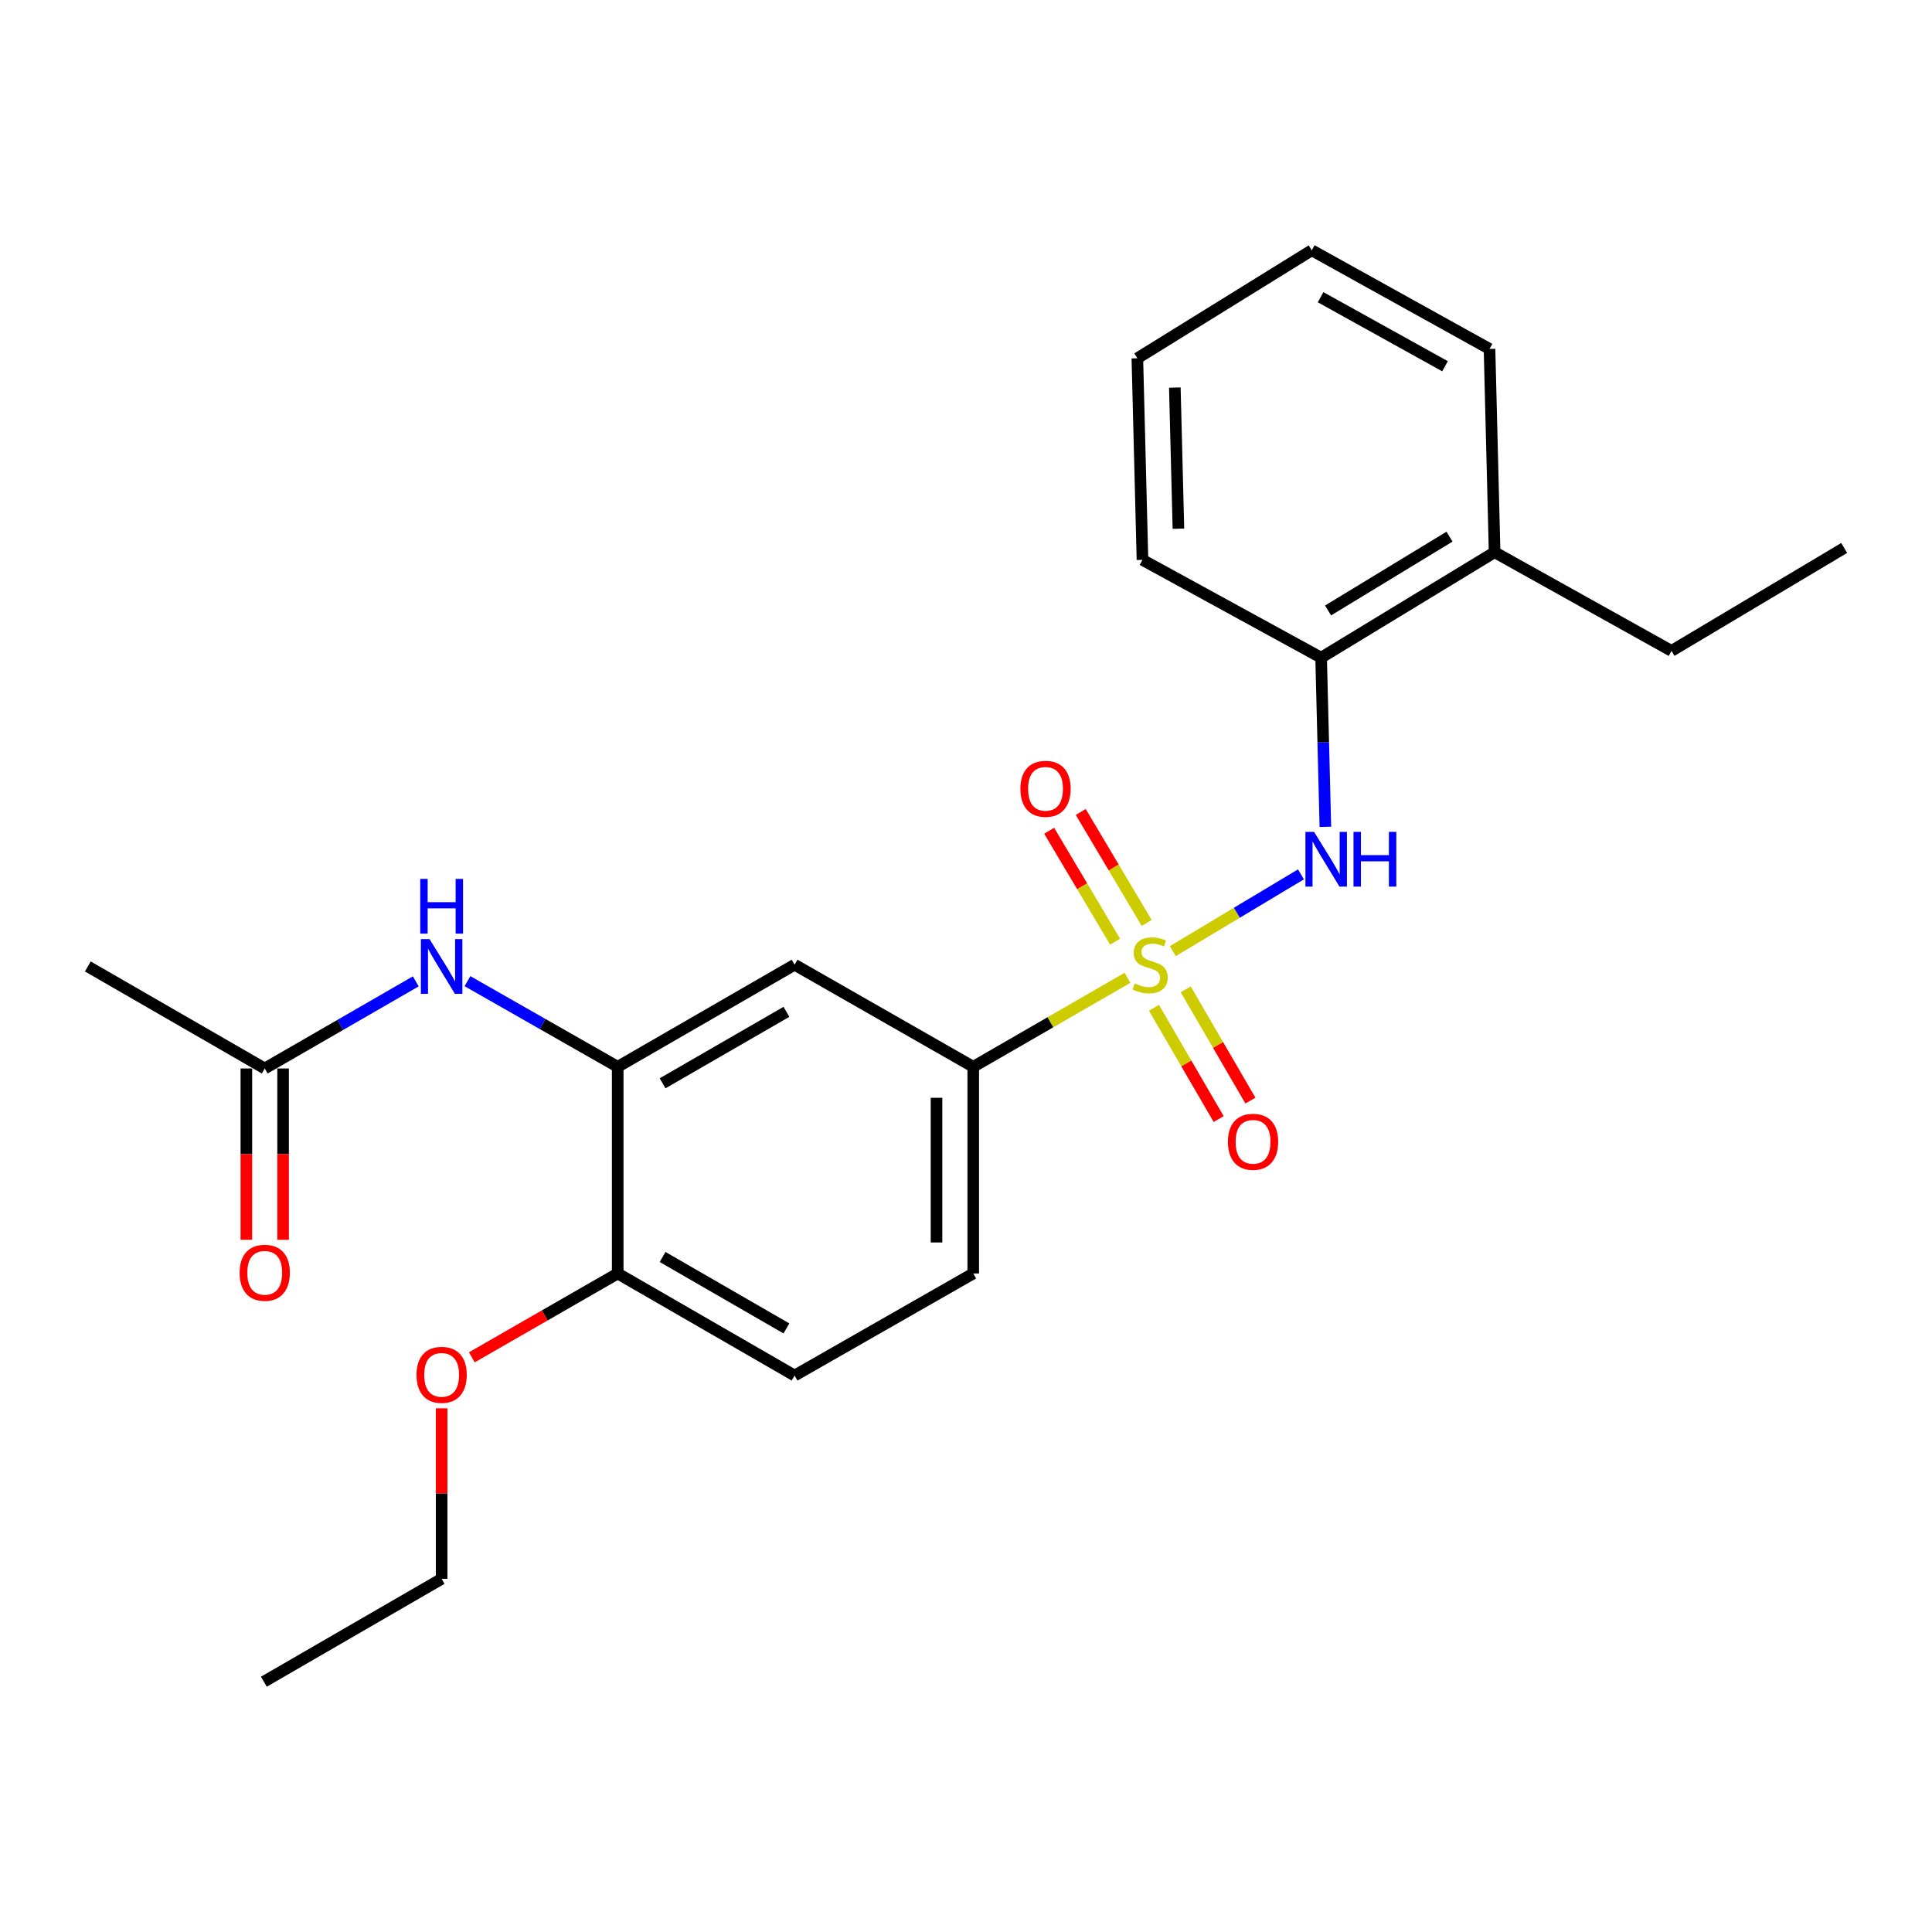 <?xml version='1.0' encoding='iso-8859-1'?>
<svg version='1.1' baseProfile='full'
              xmlns='http://www.w3.org/2000/svg'
                      xmlns:rdkit='http://www.rdkit.org/xml'
                      xmlns:xlink='http://www.w3.org/1999/xlink'
                  xml:space='preserve'
width='1000px' height='1000px' viewBox='0 0 1000 1000'>
<!-- END OF HEADER -->
<rect style='opacity:1.0;fill:#FFFFFF;stroke:none' width='1000' height='1000' x='0' y='0'> </rect>
<path class='bond-0' d='M 607.047,492.303 L 640.211,472.432' style='fill:none;fill-rule:evenodd;stroke:#CCCC00;stroke-width:6px;stroke-linecap:butt;stroke-linejoin:miter;stroke-opacity:1' />
<path class='bond-0' d='M 640.211,472.432 L 673.376,452.561' style='fill:none;fill-rule:evenodd;stroke:#0000FF;stroke-width:6px;stroke-linecap:butt;stroke-linejoin:miter;stroke-opacity:1' />
<path class='bond-1' d='M 583.588,506.1 L 543.669,529.138' style='fill:none;fill-rule:evenodd;stroke:#CCCC00;stroke-width:6px;stroke-linecap:butt;stroke-linejoin:miter;stroke-opacity:1' />
<path class='bond-1' d='M 543.669,529.138 L 503.75,552.176' style='fill:none;fill-rule:evenodd;stroke:#000000;stroke-width:6px;stroke-linecap:butt;stroke-linejoin:miter;stroke-opacity:1' />
<path class='bond-5' d='M 593.518,477.709 L 576.453,448.99' style='fill:none;fill-rule:evenodd;stroke:#CCCC00;stroke-width:6px;stroke-linecap:butt;stroke-linejoin:miter;stroke-opacity:1' />
<path class='bond-5' d='M 576.453,448.99 L 559.388,420.272' style='fill:none;fill-rule:evenodd;stroke:#FF0000;stroke-width:6px;stroke-linecap:butt;stroke-linejoin:miter;stroke-opacity:1' />
<path class='bond-5' d='M 577.174,487.42 L 560.109,458.702' style='fill:none;fill-rule:evenodd;stroke:#CCCC00;stroke-width:6px;stroke-linecap:butt;stroke-linejoin:miter;stroke-opacity:1' />
<path class='bond-5' d='M 560.109,458.702 L 543.044,429.984' style='fill:none;fill-rule:evenodd;stroke:#FF0000;stroke-width:6px;stroke-linecap:butt;stroke-linejoin:miter;stroke-opacity:1' />
<path class='bond-6' d='M 597.29,521.642 L 614.037,550.434' style='fill:none;fill-rule:evenodd;stroke:#CCCC00;stroke-width:6px;stroke-linecap:butt;stroke-linejoin:miter;stroke-opacity:1' />
<path class='bond-6' d='M 614.037,550.434 L 630.784,579.225' style='fill:none;fill-rule:evenodd;stroke:#FF0000;stroke-width:6px;stroke-linecap:butt;stroke-linejoin:miter;stroke-opacity:1' />
<path class='bond-6' d='M 613.724,512.084 L 630.471,540.875' style='fill:none;fill-rule:evenodd;stroke:#CCCC00;stroke-width:6px;stroke-linecap:butt;stroke-linejoin:miter;stroke-opacity:1' />
<path class='bond-6' d='M 630.471,540.875 L 647.217,569.666' style='fill:none;fill-rule:evenodd;stroke:#FF0000;stroke-width:6px;stroke-linecap:butt;stroke-linejoin:miter;stroke-opacity:1' />
<path class='bond-7' d='M 686.009,427.971 L 684.909,384.19' style='fill:none;fill-rule:evenodd;stroke:#0000FF;stroke-width:6px;stroke-linecap:butt;stroke-linejoin:miter;stroke-opacity:1' />
<path class='bond-7' d='M 684.909,384.19 L 683.81,340.408' style='fill:none;fill-rule:evenodd;stroke:#000000;stroke-width:6px;stroke-linecap:butt;stroke-linejoin:miter;stroke-opacity:1' />
<path class='bond-3' d='M 503.75,552.176 L 411.279,499.335' style='fill:none;fill-rule:evenodd;stroke:#000000;stroke-width:6px;stroke-linecap:butt;stroke-linejoin:miter;stroke-opacity:1' />
<path class='bond-10' d='M 503.75,552.176 L 503.75,659.148' style='fill:none;fill-rule:evenodd;stroke:#000000;stroke-width:6px;stroke-linecap:butt;stroke-linejoin:miter;stroke-opacity:1' />
<path class='bond-10' d='M 484.738,568.222 L 484.738,643.102' style='fill:none;fill-rule:evenodd;stroke:#000000;stroke-width:6px;stroke-linecap:butt;stroke-linejoin:miter;stroke-opacity:1' />
<path class='bond-2' d='M 319.718,552.176 L 411.279,499.335' style='fill:none;fill-rule:evenodd;stroke:#000000;stroke-width:6px;stroke-linecap:butt;stroke-linejoin:miter;stroke-opacity:1' />
<path class='bond-2' d='M 342.955,560.716 L 407.048,523.727' style='fill:none;fill-rule:evenodd;stroke:#000000;stroke-width:6px;stroke-linecap:butt;stroke-linejoin:miter;stroke-opacity:1' />
<path class='bond-4' d='M 319.718,552.176 L 280.834,530.013' style='fill:none;fill-rule:evenodd;stroke:#000000;stroke-width:6px;stroke-linecap:butt;stroke-linejoin:miter;stroke-opacity:1' />
<path class='bond-4' d='M 280.834,530.013 L 241.951,507.849' style='fill:none;fill-rule:evenodd;stroke:#0000FF;stroke-width:6px;stroke-linecap:butt;stroke-linejoin:miter;stroke-opacity:1' />
<path class='bond-24' d='M 319.718,552.176 L 319.718,659.148' style='fill:none;fill-rule:evenodd;stroke:#000000;stroke-width:6px;stroke-linecap:butt;stroke-linejoin:miter;stroke-opacity:1' />
<path class='bond-8' d='M 215.206,507.951 L 176.117,530.497' style='fill:none;fill-rule:evenodd;stroke:#0000FF;stroke-width:6px;stroke-linecap:butt;stroke-linejoin:miter;stroke-opacity:1' />
<path class='bond-8' d='M 176.117,530.497 L 137.027,553.042' style='fill:none;fill-rule:evenodd;stroke:#000000;stroke-width:6px;stroke-linecap:butt;stroke-linejoin:miter;stroke-opacity:1' />
<path class='bond-12' d='M 683.81,340.408 L 773.608,285.824' style='fill:none;fill-rule:evenodd;stroke:#000000;stroke-width:6px;stroke-linecap:butt;stroke-linejoin:miter;stroke-opacity:1' />
<path class='bond-12' d='M 687.405,315.975 L 750.263,277.766' style='fill:none;fill-rule:evenodd;stroke:#000000;stroke-width:6px;stroke-linecap:butt;stroke-linejoin:miter;stroke-opacity:1' />
<path class='bond-15' d='M 683.81,340.408 L 591.34,289.785' style='fill:none;fill-rule:evenodd;stroke:#000000;stroke-width:6px;stroke-linecap:butt;stroke-linejoin:miter;stroke-opacity:1' />
<path class='bond-11' d='M 127.521,553.042 L 127.521,597.393' style='fill:none;fill-rule:evenodd;stroke:#000000;stroke-width:6px;stroke-linecap:butt;stroke-linejoin:miter;stroke-opacity:1' />
<path class='bond-11' d='M 127.521,597.393 L 127.521,641.743' style='fill:none;fill-rule:evenodd;stroke:#FF0000;stroke-width:6px;stroke-linecap:butt;stroke-linejoin:miter;stroke-opacity:1' />
<path class='bond-11' d='M 146.533,553.042 L 146.533,597.393' style='fill:none;fill-rule:evenodd;stroke:#000000;stroke-width:6px;stroke-linecap:butt;stroke-linejoin:miter;stroke-opacity:1' />
<path class='bond-11' d='M 146.533,597.393 L 146.533,641.743' style='fill:none;fill-rule:evenodd;stroke:#FF0000;stroke-width:6px;stroke-linecap:butt;stroke-linejoin:miter;stroke-opacity:1' />
<path class='bond-16' d='M 137.027,553.042 L 45.455,500.232' style='fill:none;fill-rule:evenodd;stroke:#000000;stroke-width:6px;stroke-linecap:butt;stroke-linejoin:miter;stroke-opacity:1' />
<path class='bond-9' d='M 319.718,659.148 L 411.279,711.979' style='fill:none;fill-rule:evenodd;stroke:#000000;stroke-width:6px;stroke-linecap:butt;stroke-linejoin:miter;stroke-opacity:1' />
<path class='bond-9' d='M 342.953,650.606 L 407.047,687.587' style='fill:none;fill-rule:evenodd;stroke:#000000;stroke-width:6px;stroke-linecap:butt;stroke-linejoin:miter;stroke-opacity:1' />
<path class='bond-14' d='M 319.718,659.148 L 281.967,680.85' style='fill:none;fill-rule:evenodd;stroke:#000000;stroke-width:6px;stroke-linecap:butt;stroke-linejoin:miter;stroke-opacity:1' />
<path class='bond-14' d='M 281.967,680.85 L 244.217,702.551' style='fill:none;fill-rule:evenodd;stroke:#FF0000;stroke-width:6px;stroke-linecap:butt;stroke-linejoin:miter;stroke-opacity:1' />
<path class='bond-13' d='M 503.75,659.148 L 411.279,711.979' style='fill:none;fill-rule:evenodd;stroke:#000000;stroke-width:6px;stroke-linecap:butt;stroke-linejoin:miter;stroke-opacity:1' />
<path class='bond-17' d='M 773.608,285.824 L 865.181,336.902' style='fill:none;fill-rule:evenodd;stroke:#000000;stroke-width:6px;stroke-linecap:butt;stroke-linejoin:miter;stroke-opacity:1' />
<path class='bond-18' d='M 773.608,285.824 L 770.968,180.606' style='fill:none;fill-rule:evenodd;stroke:#000000;stroke-width:6px;stroke-linecap:butt;stroke-linejoin:miter;stroke-opacity:1' />
<path class='bond-19' d='M 228.589,728.937 L 228.589,773.067' style='fill:none;fill-rule:evenodd;stroke:#FF0000;stroke-width:6px;stroke-linecap:butt;stroke-linejoin:miter;stroke-opacity:1' />
<path class='bond-19' d='M 228.589,773.067 L 228.589,817.197' style='fill:none;fill-rule:evenodd;stroke:#000000;stroke-width:6px;stroke-linecap:butt;stroke-linejoin:miter;stroke-opacity:1' />
<path class='bond-22' d='M 591.34,289.785 L 588.689,185.443' style='fill:none;fill-rule:evenodd;stroke:#000000;stroke-width:6px;stroke-linecap:butt;stroke-linejoin:miter;stroke-opacity:1' />
<path class='bond-22' d='M 609.948,273.651 L 608.092,200.611' style='fill:none;fill-rule:evenodd;stroke:#000000;stroke-width:6px;stroke-linecap:butt;stroke-linejoin:miter;stroke-opacity:1' />
<path class='bond-20' d='M 865.181,336.902 L 954.545,283.627' style='fill:none;fill-rule:evenodd;stroke:#000000;stroke-width:6px;stroke-linecap:butt;stroke-linejoin:miter;stroke-opacity:1' />
<path class='bond-25' d='M 770.968,180.606 L 678.962,129.549' style='fill:none;fill-rule:evenodd;stroke:#000000;stroke-width:6px;stroke-linecap:butt;stroke-linejoin:miter;stroke-opacity:1' />
<path class='bond-25' d='M 747.942,189.571 L 683.538,153.831' style='fill:none;fill-rule:evenodd;stroke:#000000;stroke-width:6px;stroke-linecap:butt;stroke-linejoin:miter;stroke-opacity:1' />
<path class='bond-21' d='M 228.589,817.197 L 136.573,870.451' style='fill:none;fill-rule:evenodd;stroke:#000000;stroke-width:6px;stroke-linecap:butt;stroke-linejoin:miter;stroke-opacity:1' />
<path class='bond-23' d='M 588.689,185.443 L 678.962,129.549' style='fill:none;fill-rule:evenodd;stroke:#000000;stroke-width:6px;stroke-linecap:butt;stroke-linejoin:miter;stroke-opacity:1' />
<path  class='atom-0' d='M 587.311 509.055
Q 587.631 509.175, 588.951 509.735
Q 590.271 510.295, 591.711 510.655
Q 593.191 510.975, 594.631 510.975
Q 597.311 510.975, 598.871 509.695
Q 600.431 508.375, 600.431 506.095
Q 600.431 504.535, 599.631 503.575
Q 598.871 502.615, 597.671 502.095
Q 596.471 501.575, 594.471 500.975
Q 591.951 500.215, 590.431 499.495
Q 588.951 498.775, 587.871 497.255
Q 586.831 495.735, 586.831 493.175
Q 586.831 489.615, 589.231 487.415
Q 591.671 485.215, 596.471 485.215
Q 599.751 485.215, 603.471 486.775
L 602.551 489.855
Q 599.151 488.455, 596.591 488.455
Q 593.831 488.455, 592.311 489.615
Q 590.791 490.735, 590.831 492.695
Q 590.831 494.215, 591.591 495.135
Q 592.391 496.055, 593.511 496.575
Q 594.671 497.095, 596.591 497.695
Q 599.151 498.495, 600.671 499.295
Q 602.191 500.095, 603.271 501.735
Q 604.391 503.335, 604.391 506.095
Q 604.391 510.015, 601.751 512.135
Q 599.151 514.215, 594.791 514.215
Q 592.271 514.215, 590.351 513.655
Q 588.471 513.135, 586.231 512.215
L 587.311 509.055
' fill='#CCCC00'/>
<path  class='atom-1' d='M 680.17 430.58
L 689.45 445.58
Q 690.37 447.06, 691.85 449.74
Q 693.33 452.42, 693.41 452.58
L 693.41 430.58
L 697.17 430.58
L 697.17 458.9
L 693.29 458.9
L 683.33 442.5
Q 682.17 440.58, 680.93 438.38
Q 679.73 436.18, 679.37 435.5
L 679.37 458.9
L 675.69 458.9
L 675.69 430.58
L 680.17 430.58
' fill='#0000FF'/>
<path  class='atom-1' d='M 700.57 430.58
L 704.41 430.58
L 704.41 442.62
L 718.89 442.62
L 718.89 430.58
L 722.73 430.58
L 722.73 458.9
L 718.89 458.9
L 718.89 445.82
L 704.41 445.82
L 704.41 458.9
L 700.57 458.9
L 700.57 430.58
' fill='#0000FF'/>
<path  class='atom-5' d='M 222.329 486.072
L 231.609 501.072
Q 232.529 502.552, 234.009 505.232
Q 235.489 507.912, 235.569 508.072
L 235.569 486.072
L 239.329 486.072
L 239.329 514.392
L 235.449 514.392
L 225.489 497.992
Q 224.329 496.072, 223.089 493.872
Q 221.889 491.672, 221.529 490.992
L 221.529 514.392
L 217.849 514.392
L 217.849 486.072
L 222.329 486.072
' fill='#0000FF'/>
<path  class='atom-5' d='M 217.509 454.92
L 221.349 454.92
L 221.349 466.96
L 235.829 466.96
L 235.829 454.92
L 239.669 454.92
L 239.669 483.24
L 235.829 483.24
L 235.829 470.16
L 221.349 470.16
L 221.349 483.24
L 217.509 483.24
L 217.509 454.92
' fill='#0000FF'/>
<path  class='atom-6' d='M 528.16 408.286
Q 528.16 401.486, 531.52 397.686
Q 534.88 393.886, 541.16 393.886
Q 547.44 393.886, 550.8 397.686
Q 554.16 401.486, 554.16 408.286
Q 554.16 415.166, 550.76 419.086
Q 547.36 422.966, 541.16 422.966
Q 534.92 422.966, 531.52 419.086
Q 528.16 415.206, 528.16 408.286
M 541.16 419.766
Q 545.48 419.766, 547.8 416.886
Q 550.16 413.966, 550.16 408.286
Q 550.16 402.726, 547.8 399.926
Q 545.48 397.086, 541.16 397.086
Q 536.84 397.086, 534.48 399.886
Q 532.16 402.686, 532.16 408.286
Q 532.16 414.006, 534.48 416.886
Q 536.84 419.766, 541.16 419.766
' fill='#FF0000'/>
<path  class='atom-7' d='M 635.575 590.987
Q 635.575 584.187, 638.935 580.387
Q 642.295 576.587, 648.575 576.587
Q 654.855 576.587, 658.215 580.387
Q 661.575 584.187, 661.575 590.987
Q 661.575 597.867, 658.175 601.787
Q 654.775 605.667, 648.575 605.667
Q 642.335 605.667, 638.935 601.787
Q 635.575 597.907, 635.575 590.987
M 648.575 602.467
Q 652.895 602.467, 655.215 599.587
Q 657.575 596.667, 657.575 590.987
Q 657.575 585.427, 655.215 582.627
Q 652.895 579.787, 648.575 579.787
Q 644.255 579.787, 641.895 582.587
Q 639.575 585.387, 639.575 590.987
Q 639.575 596.707, 641.895 599.587
Q 644.255 602.467, 648.575 602.467
' fill='#FF0000'/>
<path  class='atom-12' d='M 124.027 658.784
Q 124.027 651.984, 127.387 648.184
Q 130.747 644.384, 137.027 644.384
Q 143.307 644.384, 146.667 648.184
Q 150.027 651.984, 150.027 658.784
Q 150.027 665.664, 146.627 669.584
Q 143.227 673.464, 137.027 673.464
Q 130.787 673.464, 127.387 669.584
Q 124.027 665.704, 124.027 658.784
M 137.027 670.264
Q 141.347 670.264, 143.667 667.384
Q 146.027 664.464, 146.027 658.784
Q 146.027 653.224, 143.667 650.424
Q 141.347 647.584, 137.027 647.584
Q 132.707 647.584, 130.347 650.384
Q 128.027 653.184, 128.027 658.784
Q 128.027 664.504, 130.347 667.384
Q 132.707 670.264, 137.027 670.264
' fill='#FF0000'/>
<path  class='atom-15' d='M 215.589 711.615
Q 215.589 704.815, 218.949 701.015
Q 222.309 697.215, 228.589 697.215
Q 234.869 697.215, 238.229 701.015
Q 241.589 704.815, 241.589 711.615
Q 241.589 718.495, 238.189 722.415
Q 234.789 726.295, 228.589 726.295
Q 222.349 726.295, 218.949 722.415
Q 215.589 718.535, 215.589 711.615
M 228.589 723.095
Q 232.909 723.095, 235.229 720.215
Q 237.589 717.295, 237.589 711.615
Q 237.589 706.055, 235.229 703.255
Q 232.909 700.415, 228.589 700.415
Q 224.269 700.415, 221.909 703.215
Q 219.589 706.015, 219.589 711.615
Q 219.589 717.335, 221.909 720.215
Q 224.269 723.095, 228.589 723.095
' fill='#FF0000'/>
</svg>

